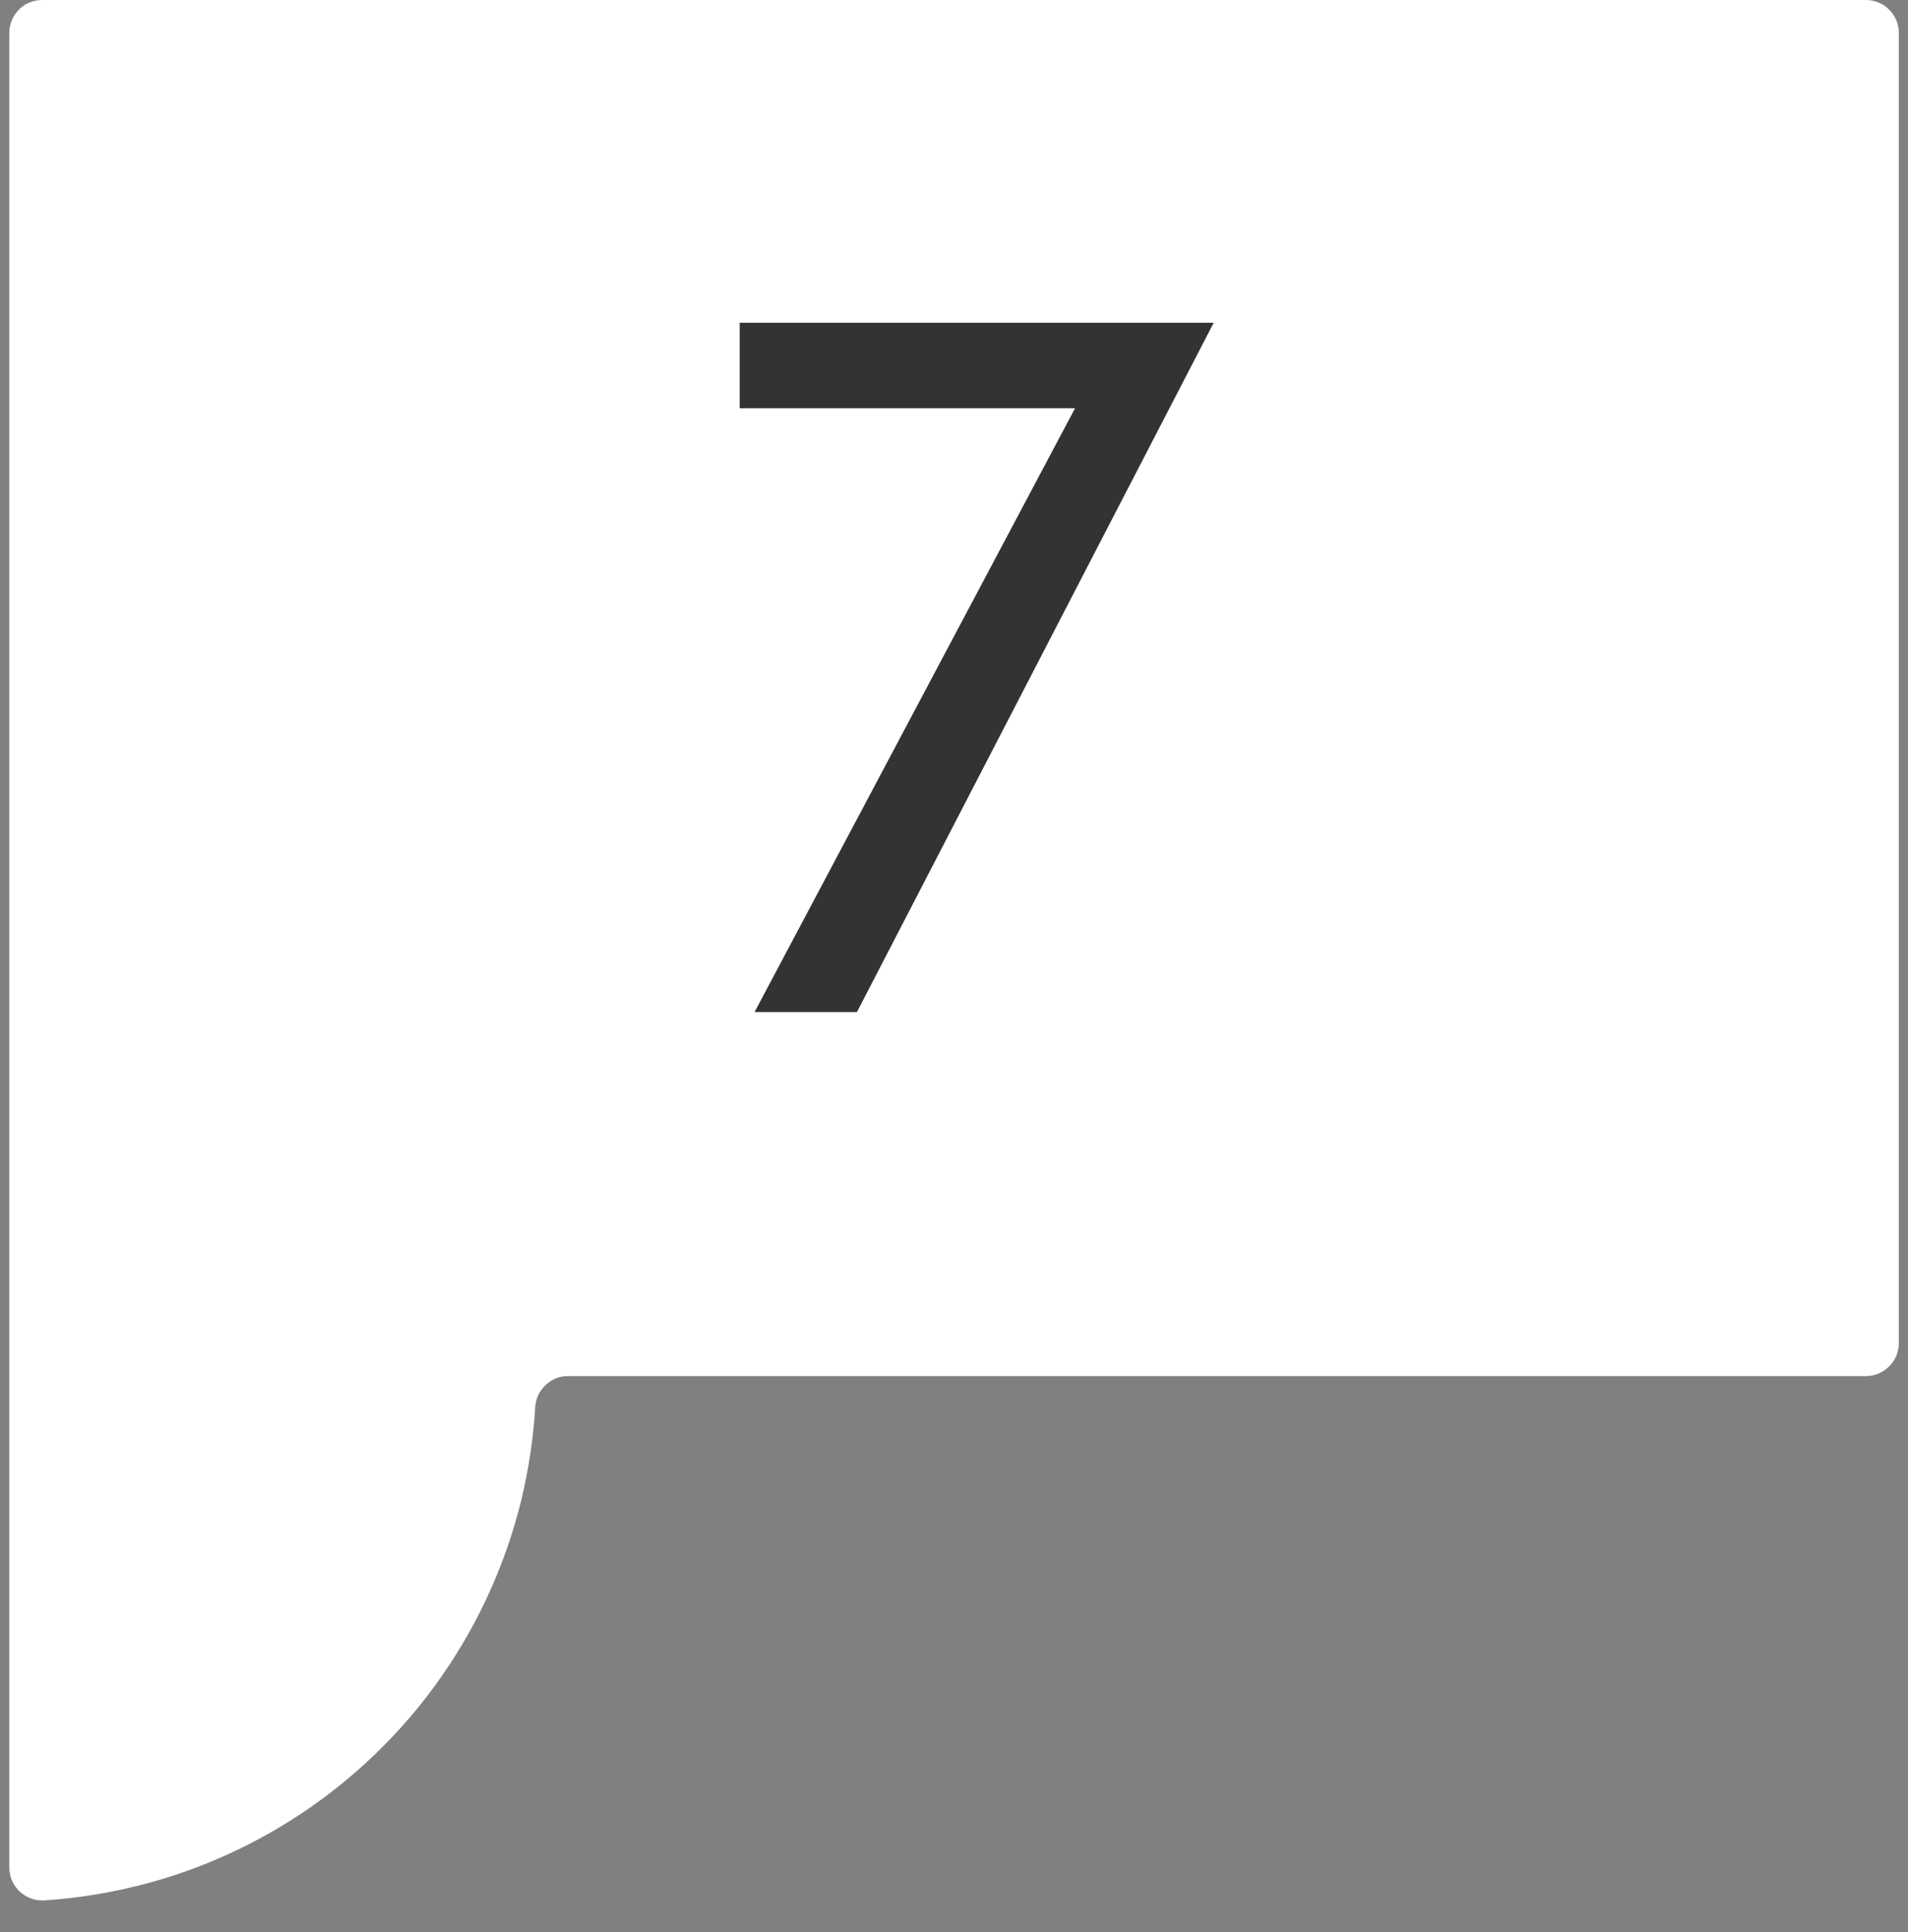 <svg xmlns="http://www.w3.org/2000/svg" xmlns:xlink="http://www.w3.org/1999/xlink" width="80" zoomAndPan="magnify" viewBox="0 0 60 60.75" height="81" preserveAspectRatio="xMidYMid meet" version="1.0"><rect x="0" y="0" width="60" height="60.75" fill="#808080" stroke="none"/><defs><g/><clipPath id="7cdca00782"><path d="M 0.121 0 L 59.875 0 L 59.875 59.754 L 0.121 59.754 Z M 0.121 0 " clip-rule="nonzero"/></clipPath><clipPath id="f34b1a0318"><path d="M 22.082 9.484 L 37.918 9.484 L 37.918 33.688 L 22.082 33.688 Z M 22.082 9.484 " clip-rule="nonzero"/></clipPath></defs><g clip-path="url(#7cdca00782)"><path fill="#ffffff" d="M 1.328 0 C 1.191 0 1.059 0.027 0.93 0.078 C 0.805 0.129 0.691 0.203 0.598 0.301 C 0.5 0.398 0.426 0.512 0.371 0.637 C 0.32 0.762 0.293 0.895 0.293 1.031 L 0.293 58.719 C 0.293 58.863 0.32 59 0.379 59.133 C 0.438 59.262 0.52 59.379 0.625 59.477 C 0.73 59.574 0.852 59.645 0.984 59.691 C 1.121 59.742 1.258 59.758 1.402 59.75 C 2.398 59.684 3.383 59.527 4.352 59.285 C 5.32 59.043 6.258 58.715 7.168 58.301 C 8.078 57.887 8.941 57.395 9.762 56.824 C 10.582 56.254 11.344 55.613 12.047 54.906 C 12.754 54.199 13.387 53.434 13.953 52.609 C 14.52 51.785 15.008 50.918 15.414 50.008 C 15.824 49.098 16.148 48.156 16.387 47.188 C 16.621 46.215 16.773 45.23 16.832 44.234 C 16.852 43.961 16.961 43.73 17.164 43.543 C 17.363 43.355 17.602 43.262 17.879 43.266 L 58.676 43.266 C 58.812 43.266 58.945 43.238 59.07 43.188 C 59.199 43.133 59.309 43.059 59.406 42.961 C 59.504 42.867 59.578 42.754 59.633 42.629 C 59.684 42.5 59.711 42.371 59.711 42.23 L 59.711 1.031 C 59.711 0.895 59.684 0.762 59.633 0.637 C 59.578 0.512 59.504 0.398 59.406 0.301 C 59.309 0.203 59.199 0.129 59.07 0.078 C 58.945 0.027 58.812 0 58.676 0 Z M 1.328 0 " fill-opacity="1" fill-rule="nonzero"/></g><path fill="#333333" d="M 23.629 32.684 C 23.531 30.547 23.91 28.5 24.758 26.539 C 25.664 24.859 26.934 23.535 28.574 22.562 L 30.902 21.109 C 31.891 20.586 32.695 19.863 33.328 18.941 C 33.777 18.152 33.992 17.301 33.973 16.387 C 34.039 15.391 33.75 14.508 33.117 13.738 C 32.445 13.051 31.633 12.738 30.676 12.801 C 28.133 12.801 26.859 14.449 26.859 17.746 L 23.922 17.746 C 23.863 16.758 23.988 15.793 24.289 14.848 C 24.594 13.906 25.059 13.051 25.684 12.281 C 26.324 11.602 27.078 11.09 27.949 10.746 C 28.816 10.402 29.715 10.254 30.648 10.309 C 32.719 10.309 34.289 10.84 35.367 11.895 C 35.93 12.484 36.352 13.16 36.633 13.926 C 36.914 14.688 37.031 15.477 36.984 16.293 C 36.984 19.07 35.648 21.281 32.977 22.918 L 30.805 24.277 C 29.68 24.93 28.715 25.77 27.91 26.797 C 27.289 27.754 26.938 28.797 26.859 29.934 L 36.656 29.934 L 36.656 32.684 Z M 23.629 32.684 " fill-opacity="1" fill-rule="nonzero"/><g clip-path="url(#f34b1a0318)"><path fill="#ffffff" d="M 22.082 9.484 L 37.918 9.484 L 37.918 33.672 L 22.082 33.672 Z M 22.082 9.484 " fill-opacity="1" fill-rule="nonzero"/></g><g fill="#333333" fill-opacity="1"><g transform="translate(21.823, 31.819)"><g><path d="M 11.984 -18.984 L 1.438 -18.984 L 1.438 -21.672 L 16.344 -21.672 L 5.125 0 L 1.906 0 Z M 11.984 -18.984 "/></g></g></g></svg>